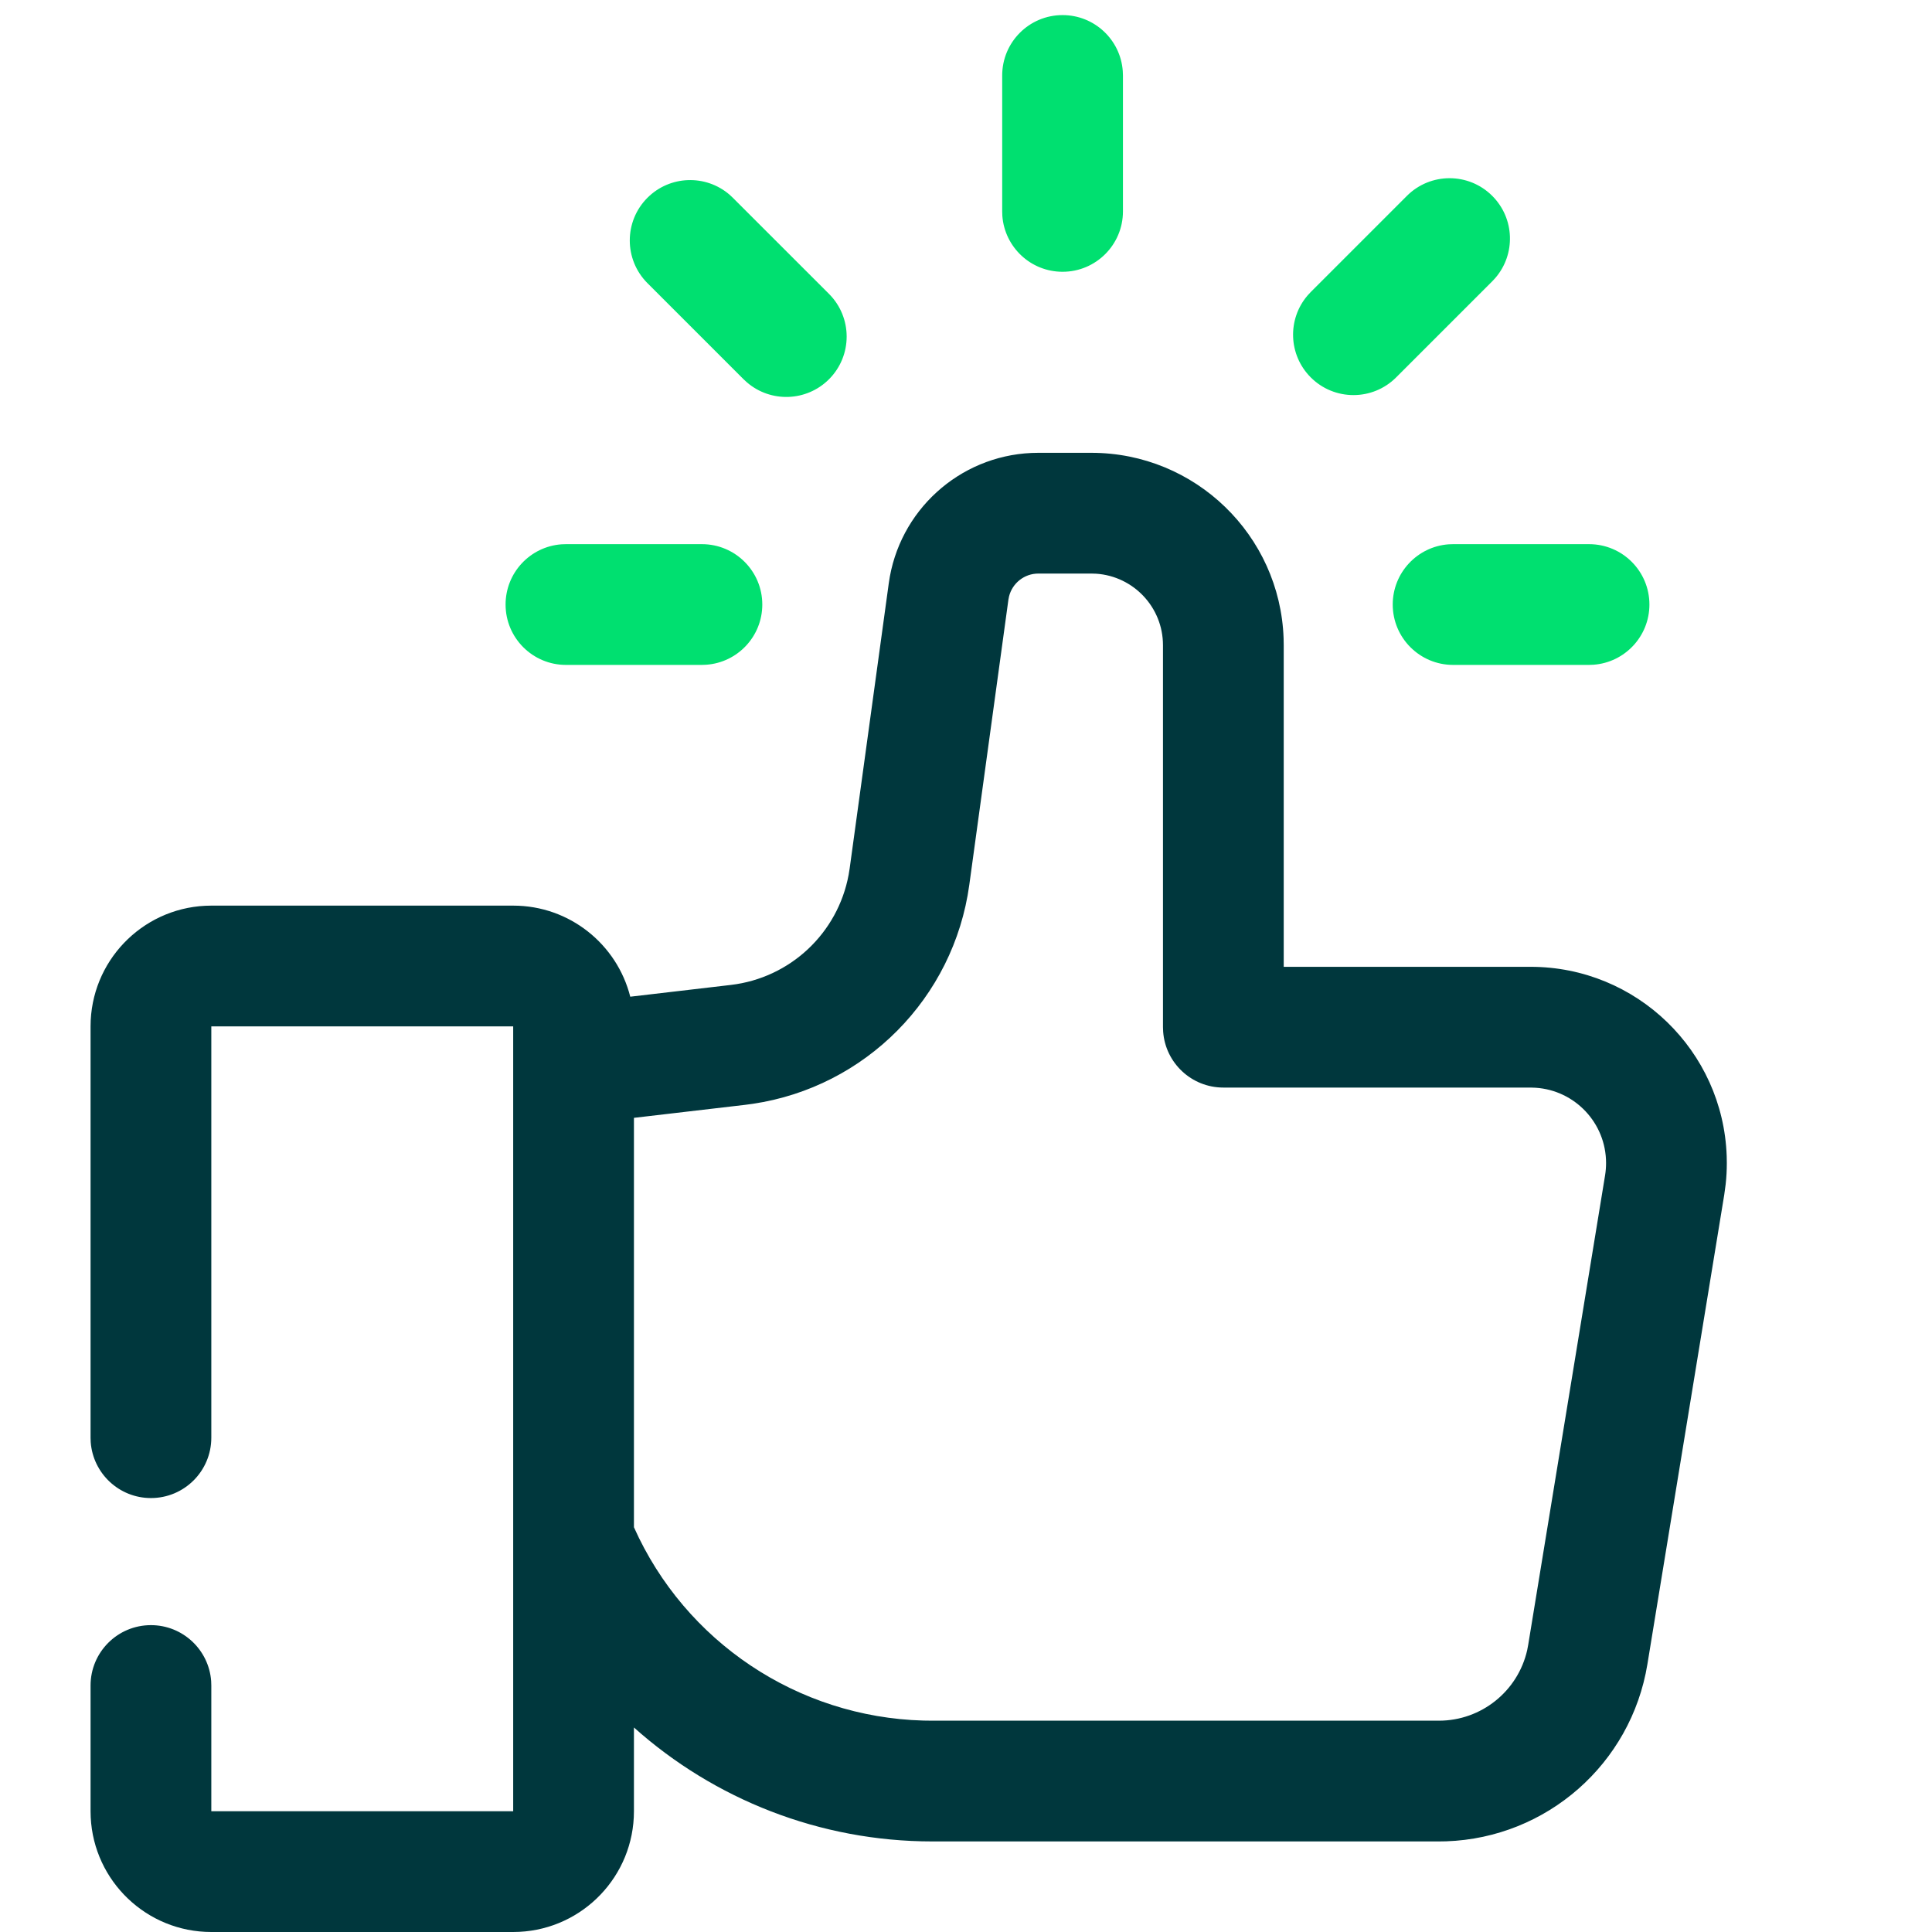<svg xmlns="http://www.w3.org/2000/svg" width="64" height="64" viewBox="0 0 64 64">
  <g fill="none" transform="translate(3)">
    <path fill="#00373D" d="M33.152,15 C36.595,15 39.401,17.731 39.521,21.144 L39.525,21.373 L39.525,32.027 L47.703,32.027 C51.215,32.027 54.077,34.812 54.199,38.294 L54.203,38.527 C54.203,38.762 54.191,38.996 54.165,39.229 L54.118,39.577 L51.572,55.131 C51.031,58.435 48.231,60.881 44.908,60.996 L44.664,61 L27.885,61 C24.16,61 20.664,59.607 18,57.225 L18,60 C18,62.142 16.316,63.891 14.2,63.995 L14,64 L4,64 C1.858,64 0.109,62.316 0.005,60.2 L0,60 L0,55.835 C0,54.73 0.895,53.835 2,53.835 C3.054,53.835 3.918,54.651 3.995,55.686 L4,55.835 L4,60 L14,60 L14,34 L4,34 L4,47.625 C4,48.73 3.105,49.625 2,49.625 C0.946,49.625 0.082,48.809 0.005,47.774 L0,47.625 L0,34 C0,31.858 1.684,30.109 3.8,30.005 L4,30 L14,30 C15.87,30 17.44,31.283 17.878,33.017 L21.212,32.627 C23.179,32.396 24.755,30.909 25.112,28.978 L25.146,28.769 L26.442,19.32 C26.772,16.92 28.771,15.112 31.17,15.005 L31.396,15 L33.152,15 Z M33.152,19 L31.396,19 C30.935,19 30.539,19.314 30.427,19.752 L30.405,19.864 L29.109,29.313 C28.594,33.064 25.663,36.012 21.938,36.565 L21.677,36.6 L18,37.03 L18,50.592 C19.697,54.388 23.424,56.881 27.585,56.996 L27.885,57 L44.664,57 C46.072,57 47.282,56.022 47.59,54.664 L47.624,54.485 L50.171,38.931 C50.192,38.798 50.203,38.663 50.203,38.527 C50.203,37.202 49.172,36.117 47.868,36.033 L47.703,36.027 L37.525,36.027 C36.471,36.027 35.607,35.211 35.531,34.177 L35.525,34.027 L35.525,21.373 C35.525,20.117 34.549,19.089 33.315,19.005 L33.152,19 Z"/>
    <path fill="#00E070" d="M49.639,18.026 C50.744,18.026 51.639,18.921 51.639,20.026 C51.639,21.08 50.823,21.944 49.789,22.02 L49.639,22.026 L45.136,22.026 C44.032,22.026 43.136,21.13 43.136,20.026 C43.136,18.971 43.952,18.107 44.987,18.031 L45.136,18.026 L49.639,18.026 Z M20.252,18.026 C21.356,18.026 22.252,18.921 22.252,20.026 C22.252,21.08 21.436,21.944 20.401,22.02 L20.252,22.026 L15.748,22.026 C14.644,22.026 13.748,21.13 13.748,20.026 C13.748,18.971 14.564,18.107 15.599,18.031 L15.748,18.026 L20.252,18.026 Z M21.167,6.449 L21.276,6.551 L24.461,9.735 C25.242,10.516 25.242,11.783 24.461,12.564 C23.715,13.309 22.527,13.343 21.742,12.665 L21.632,12.564 L18.448,9.38 C17.667,8.598 17.667,7.332 18.448,6.551 C19.193,5.806 20.381,5.772 21.167,6.449 Z M46.433,6.489 C47.179,7.235 47.213,8.422 46.535,9.208 L46.433,9.318 L43.249,12.502 C42.468,13.283 41.202,13.283 40.421,12.502 C39.675,11.756 39.641,10.568 40.319,9.783 L40.421,9.673 L43.605,6.489 C44.386,5.708 45.652,5.708 46.433,6.489 Z M32.199,0.5 C33.253,0.5 34.117,1.315 34.193,2.35 L34.199,2.5 L34.199,7.003 C34.199,8.107 33.303,9.003 32.199,9.003 C31.144,9.003 30.281,8.187 30.204,7.152 L30.199,7.003 L30.199,2.5 C30.199,1.395 31.094,0.5 32.199,0.5 Z"/>
  </g>
</svg>
